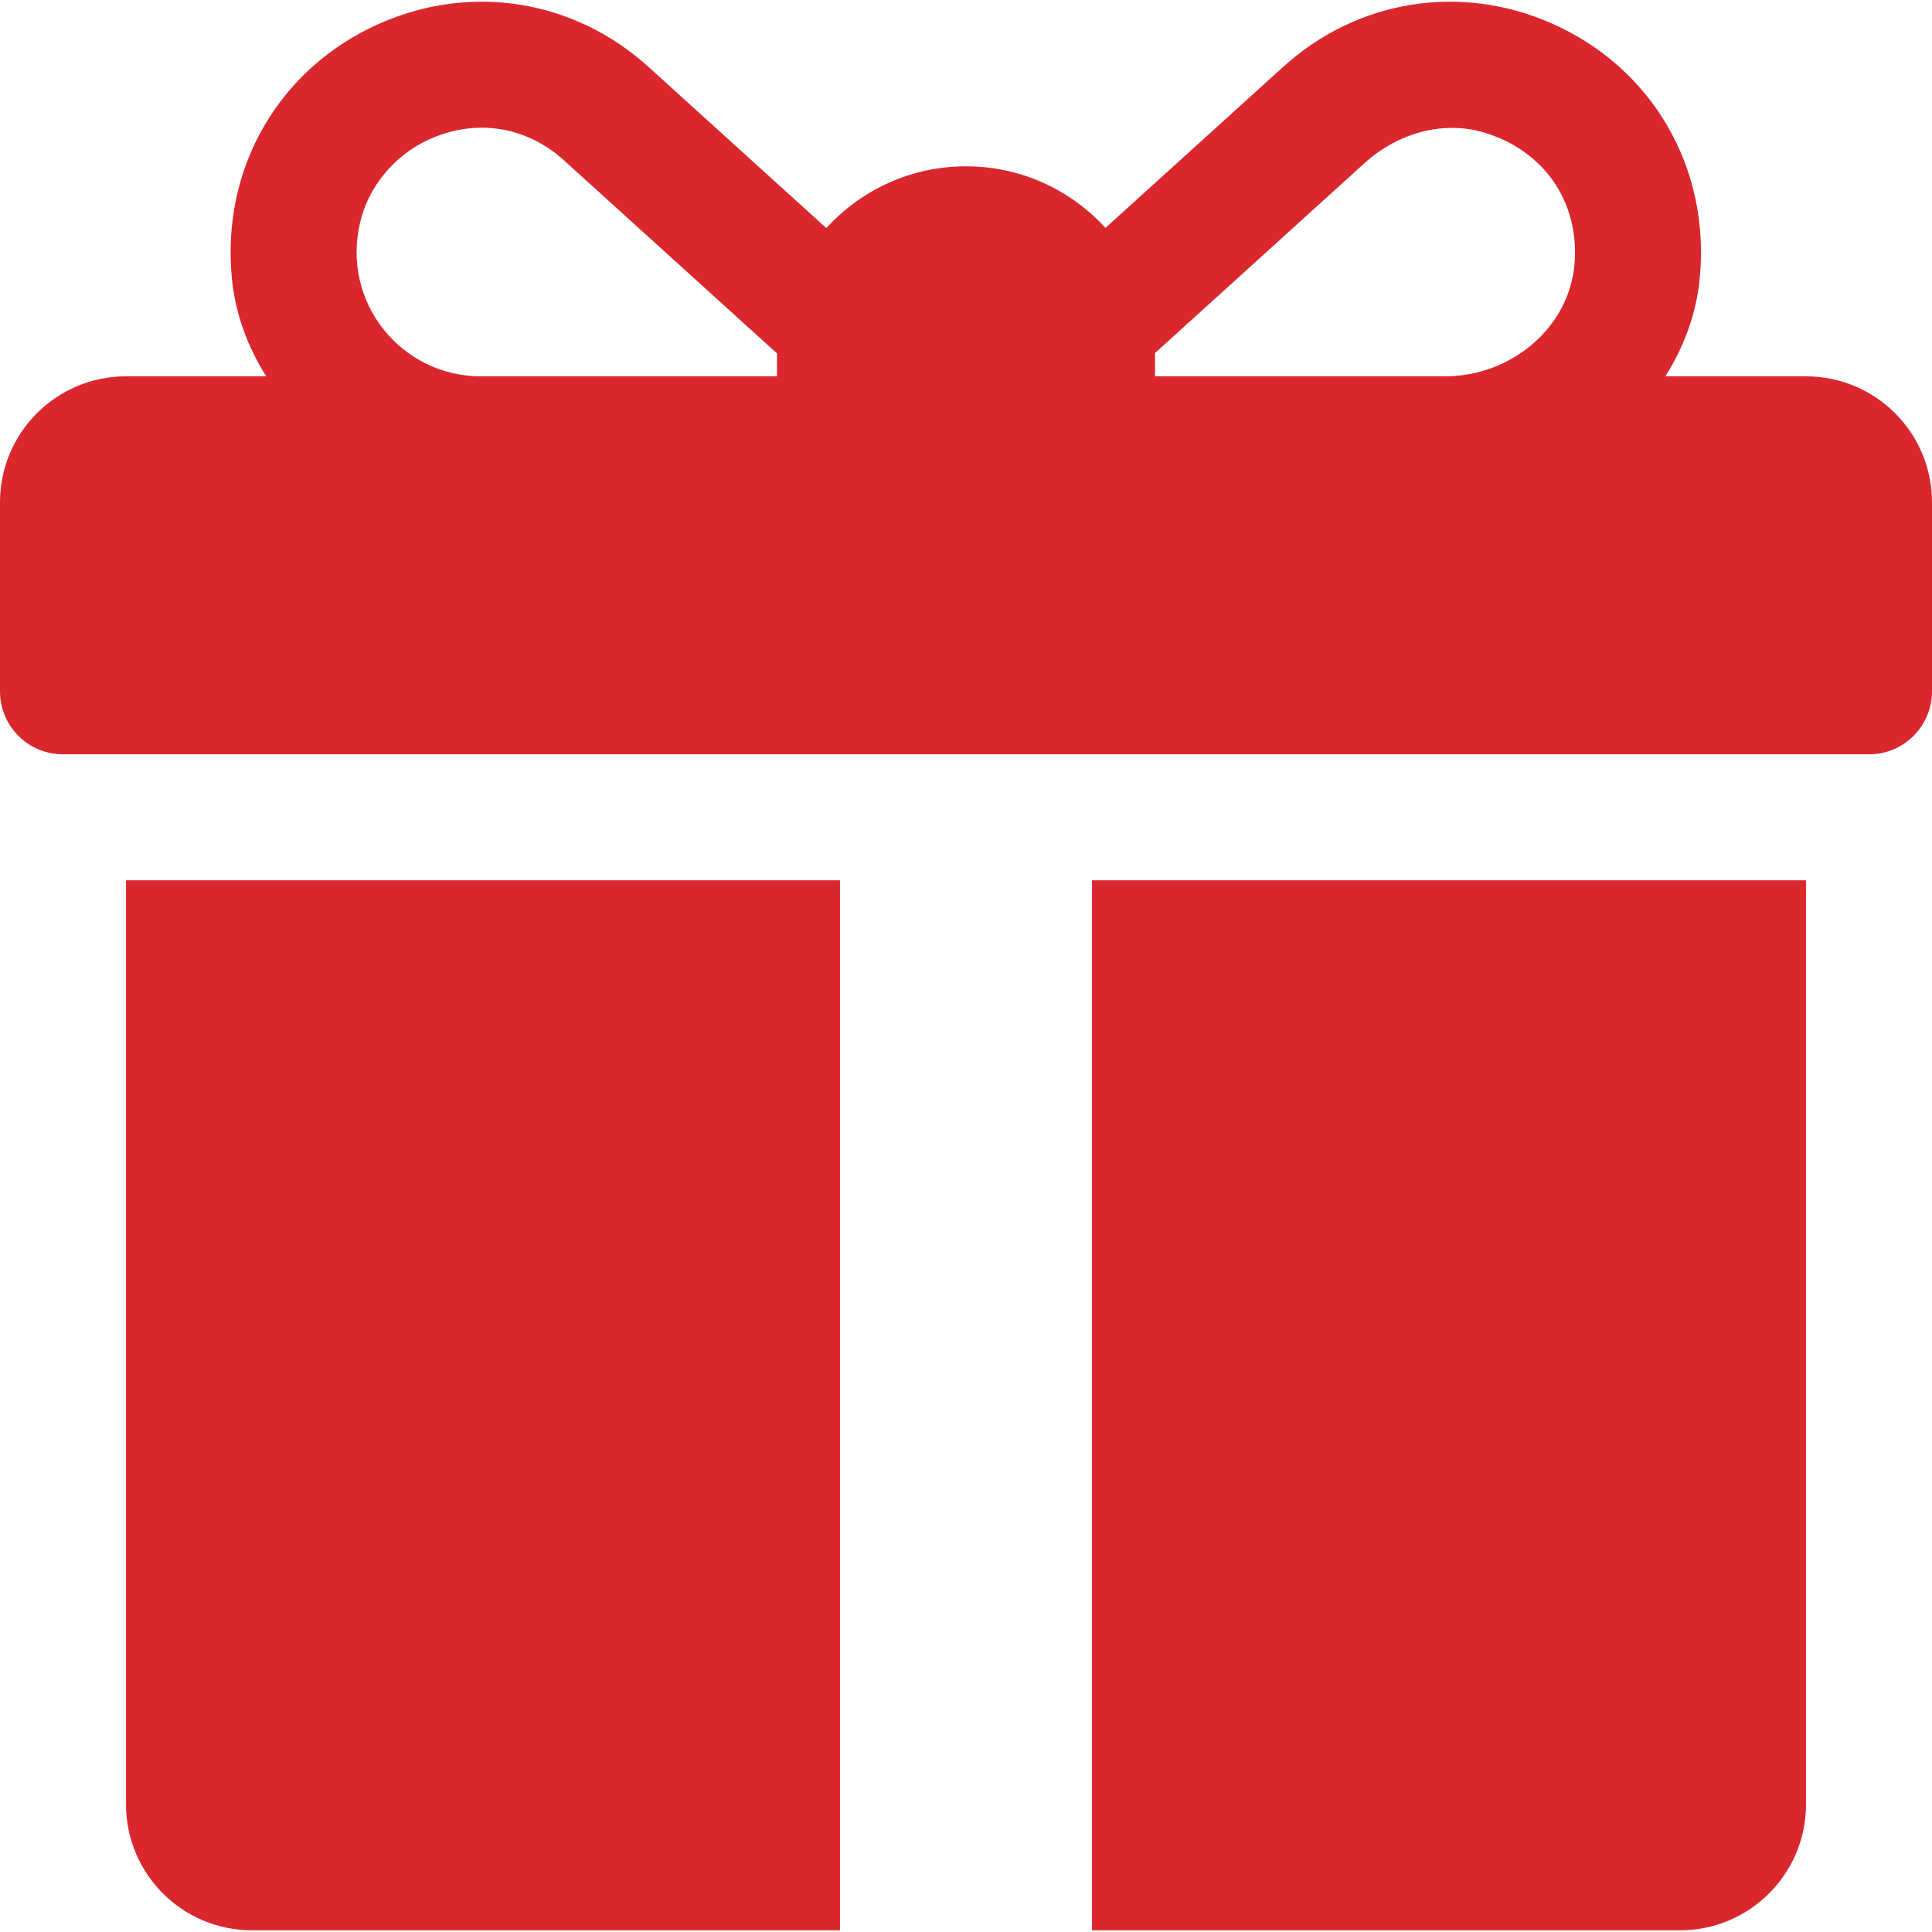 <svg width="64" height="64" viewBox="0 0 64 64" fill="none" xmlns="http://www.w3.org/2000/svg">
<g clip-path="url(#clip0_54461_35241)">
<path d="M59.826 12.466H55.167C55.782 11.493 56.188 10.402 56.303 9.247C56.672 5.558 54.729 2.25 51.421 0.784C48.38 -0.564 44.963 -0.013 42.503 2.219L36.62 7.55C35.475 6.297 33.828 5.509 32 5.509C30.169 5.509 28.52 6.299 27.374 7.556L21.484 2.218C19.019 -0.014 15.603 -0.563 12.564 0.785C9.257 2.251 7.313 5.56 7.684 9.249C7.8 10.403 8.205 11.494 8.819 12.466H4.174C1.869 12.466 0 14.335 0 16.64V22.901C0 24.053 0.934 24.988 2.087 24.988H61.913C63.066 24.988 64 24.053 64 22.901V16.64C64 14.335 62.131 12.466 59.826 12.466ZM25.739 11.77V12.466H15.921C13.327 12.466 11.286 10.048 11.934 7.347C12.219 6.158 13.078 5.144 14.188 4.63C15.713 3.926 17.402 4.152 18.682 5.311L25.741 11.709C25.741 11.729 25.739 11.75 25.739 11.77ZM52.162 8.693C52.006 10.862 50.047 12.466 47.872 12.466H38.261V11.771C38.261 11.746 38.259 11.722 38.259 11.697C39.858 10.247 43.327 7.103 45.208 5.398C46.278 4.429 47.774 3.977 49.157 4.389C51.141 4.981 52.307 6.669 52.162 8.693Z" fill="#D9272D"/>
<path d="M4.174 29.161V59.77C4.174 62.075 6.042 63.944 8.348 63.944H27.826V29.161H4.174Z" fill="#D9272D"/>
<path d="M36.174 29.161V63.944H55.652C57.957 63.944 59.826 62.075 59.826 59.77V29.161H36.174Z" fill="#D9272D"/>
</g>
<defs>
<clipPath id="clip0_54461_35241">
<rect width="64" height="64" fill="white"/>
</clipPath>
</defs>
</svg>
